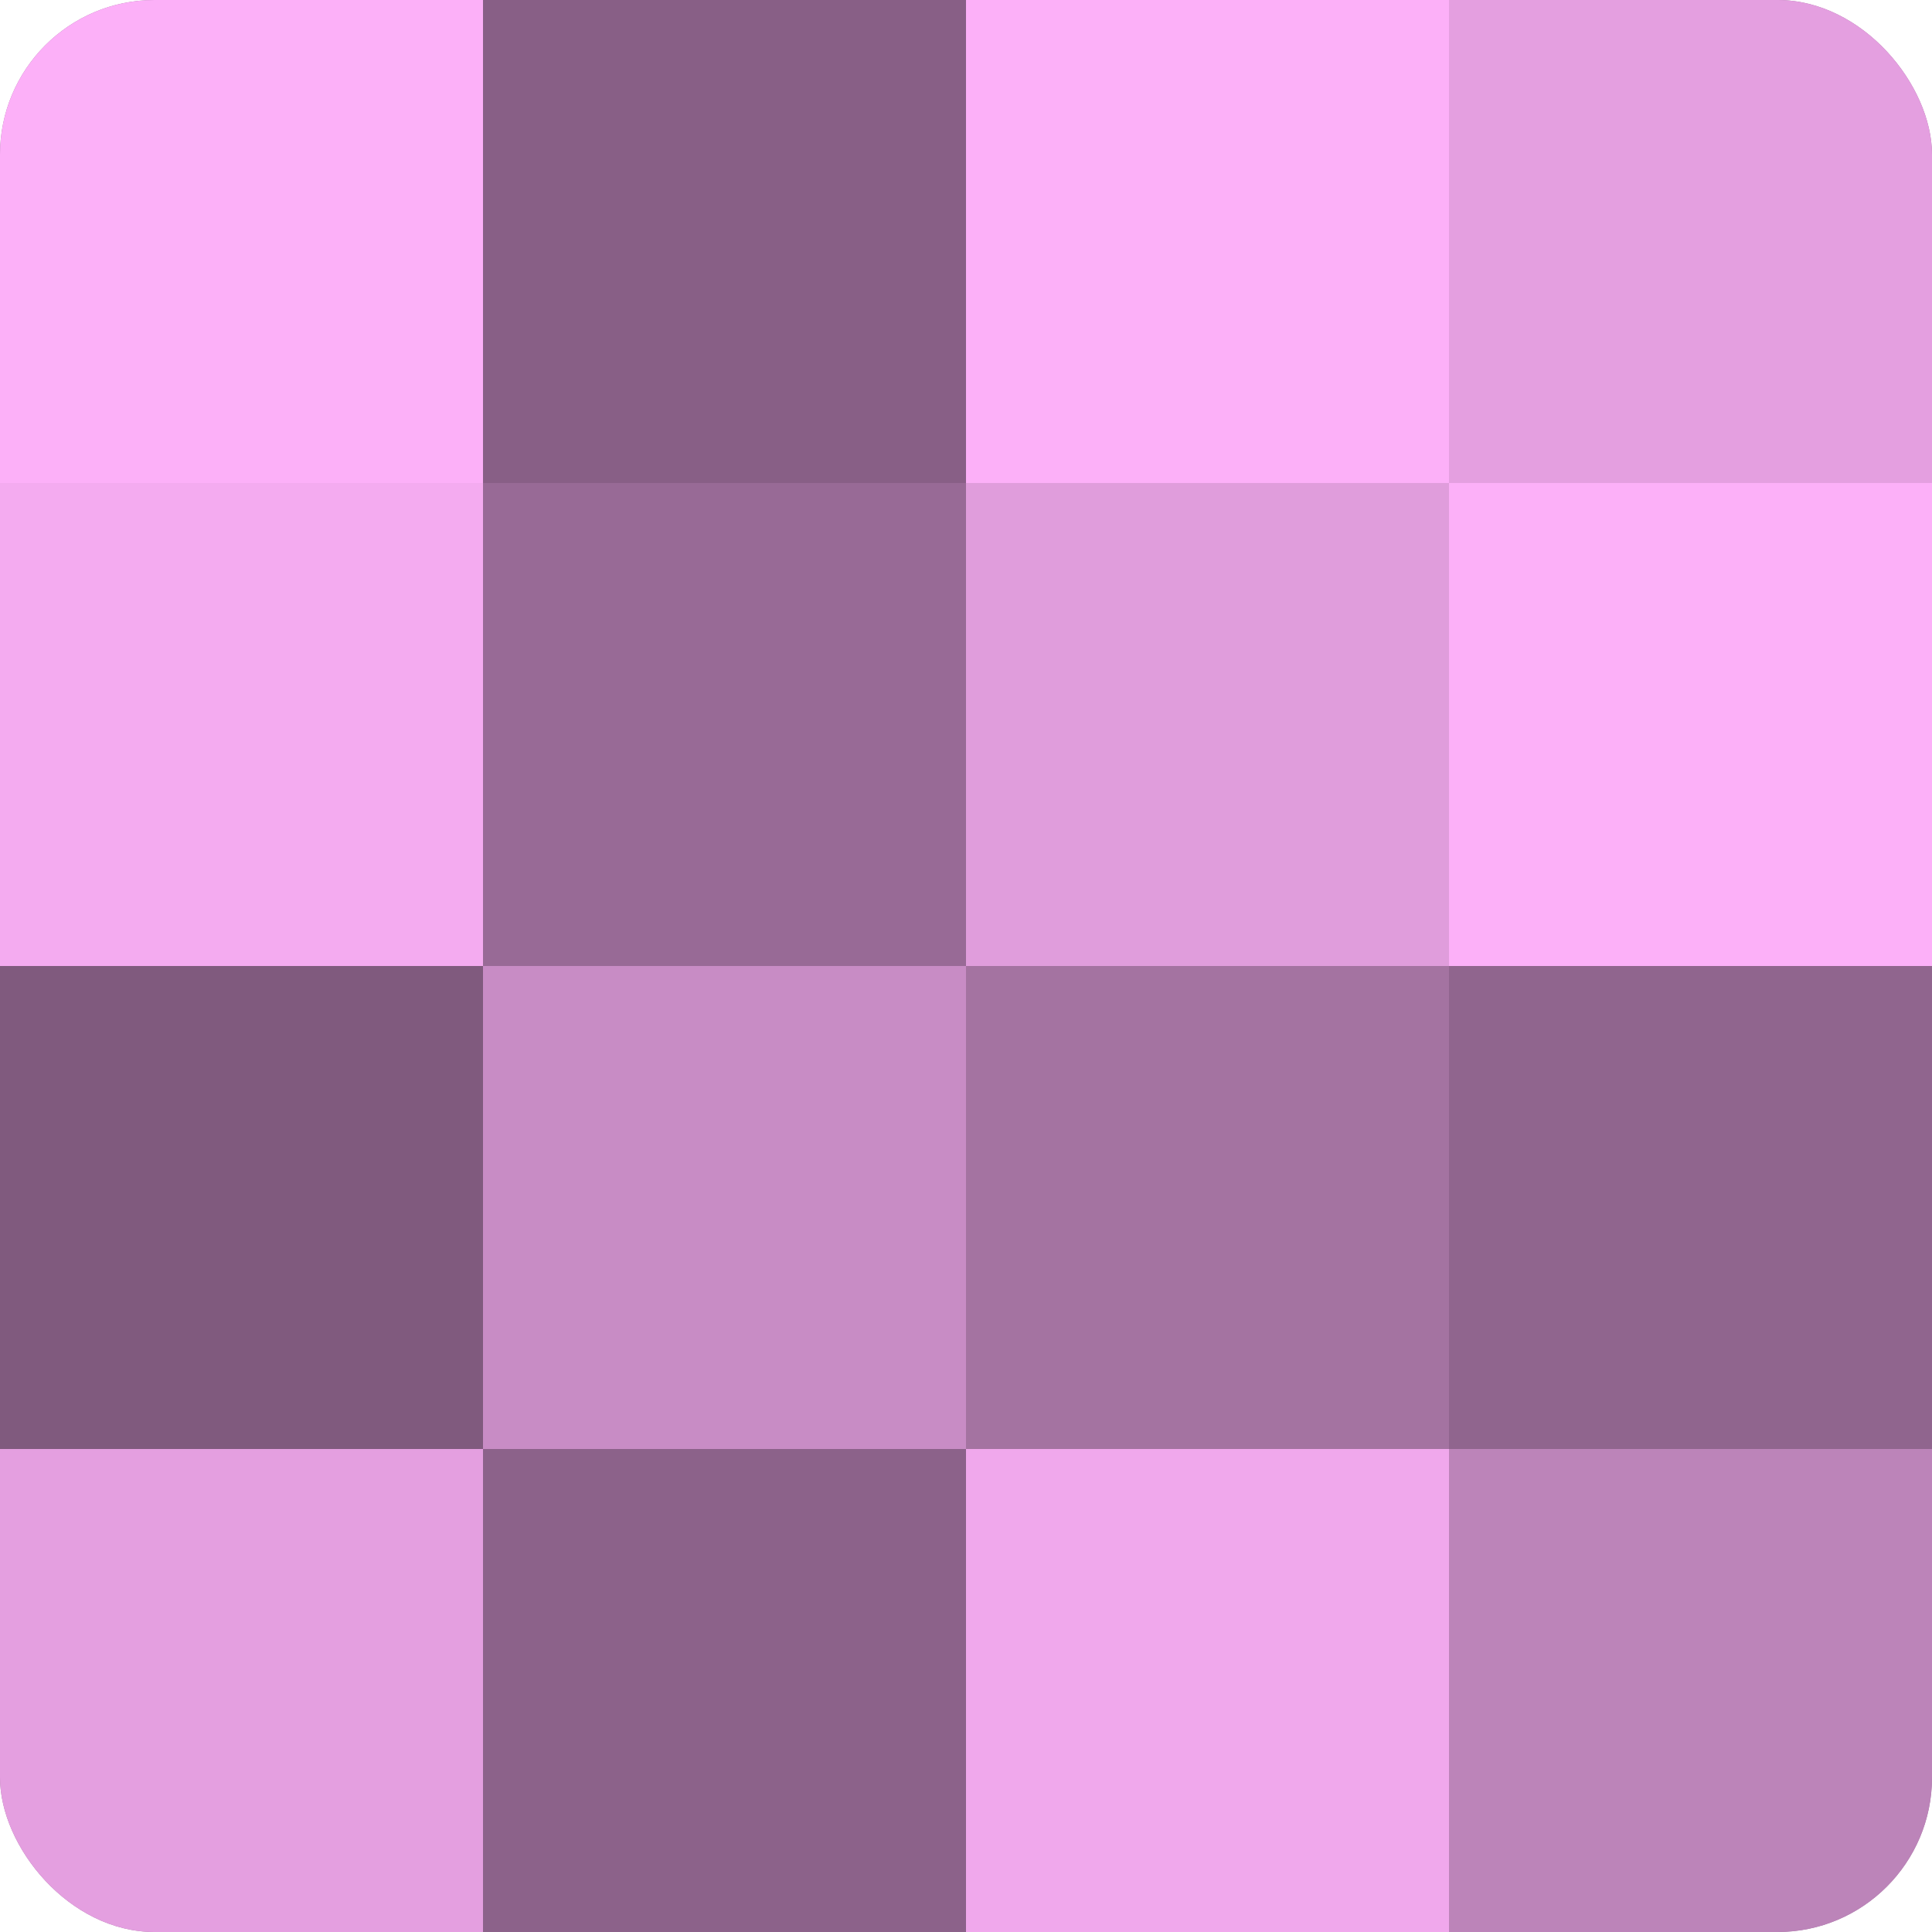 <?xml version="1.0" encoding="UTF-8"?>
<svg xmlns="http://www.w3.org/2000/svg" width="60" height="60" viewBox="0 0 100 100" preserveAspectRatio="xMidYMid meet"><defs><clipPath id="c" width="100" height="100"><rect width="100" height="100" rx="8" ry="8"/></clipPath></defs><g clip-path="url(#c)"><rect width="100" height="100" fill="#a0709d"/><rect width="25" height="25" fill="#fcb0f8"/><rect y="25" width="25" height="25" fill="#f4abf0"/><rect y="50" width="25" height="25" fill="#805a7e"/><rect y="75" width="25" height="25" fill="#e49fe0"/><rect x="25" width="25" height="25" fill="#885f86"/><rect x="25" y="25" width="25" height="25" fill="#986a96"/><rect x="25" y="50" width="25" height="25" fill="#c88cc5"/><rect x="25" y="75" width="25" height="25" fill="#8c628a"/><rect x="50" width="25" height="25" fill="#fcb0f8"/><rect x="50" y="25" width="25" height="25" fill="#e09ddc"/><rect x="50" y="50" width="25" height="25" fill="#a473a1"/><rect x="50" y="75" width="25" height="25" fill="#f0a8ec"/><rect x="75" width="25" height="25" fill="#e49fe0"/><rect x="75" y="25" width="25" height="25" fill="#fcb0f8"/><rect x="75" y="50" width="25" height="25" fill="#90658e"/><rect x="75" y="75" width="25" height="25" fill="#bc84b9"/></g></svg>
